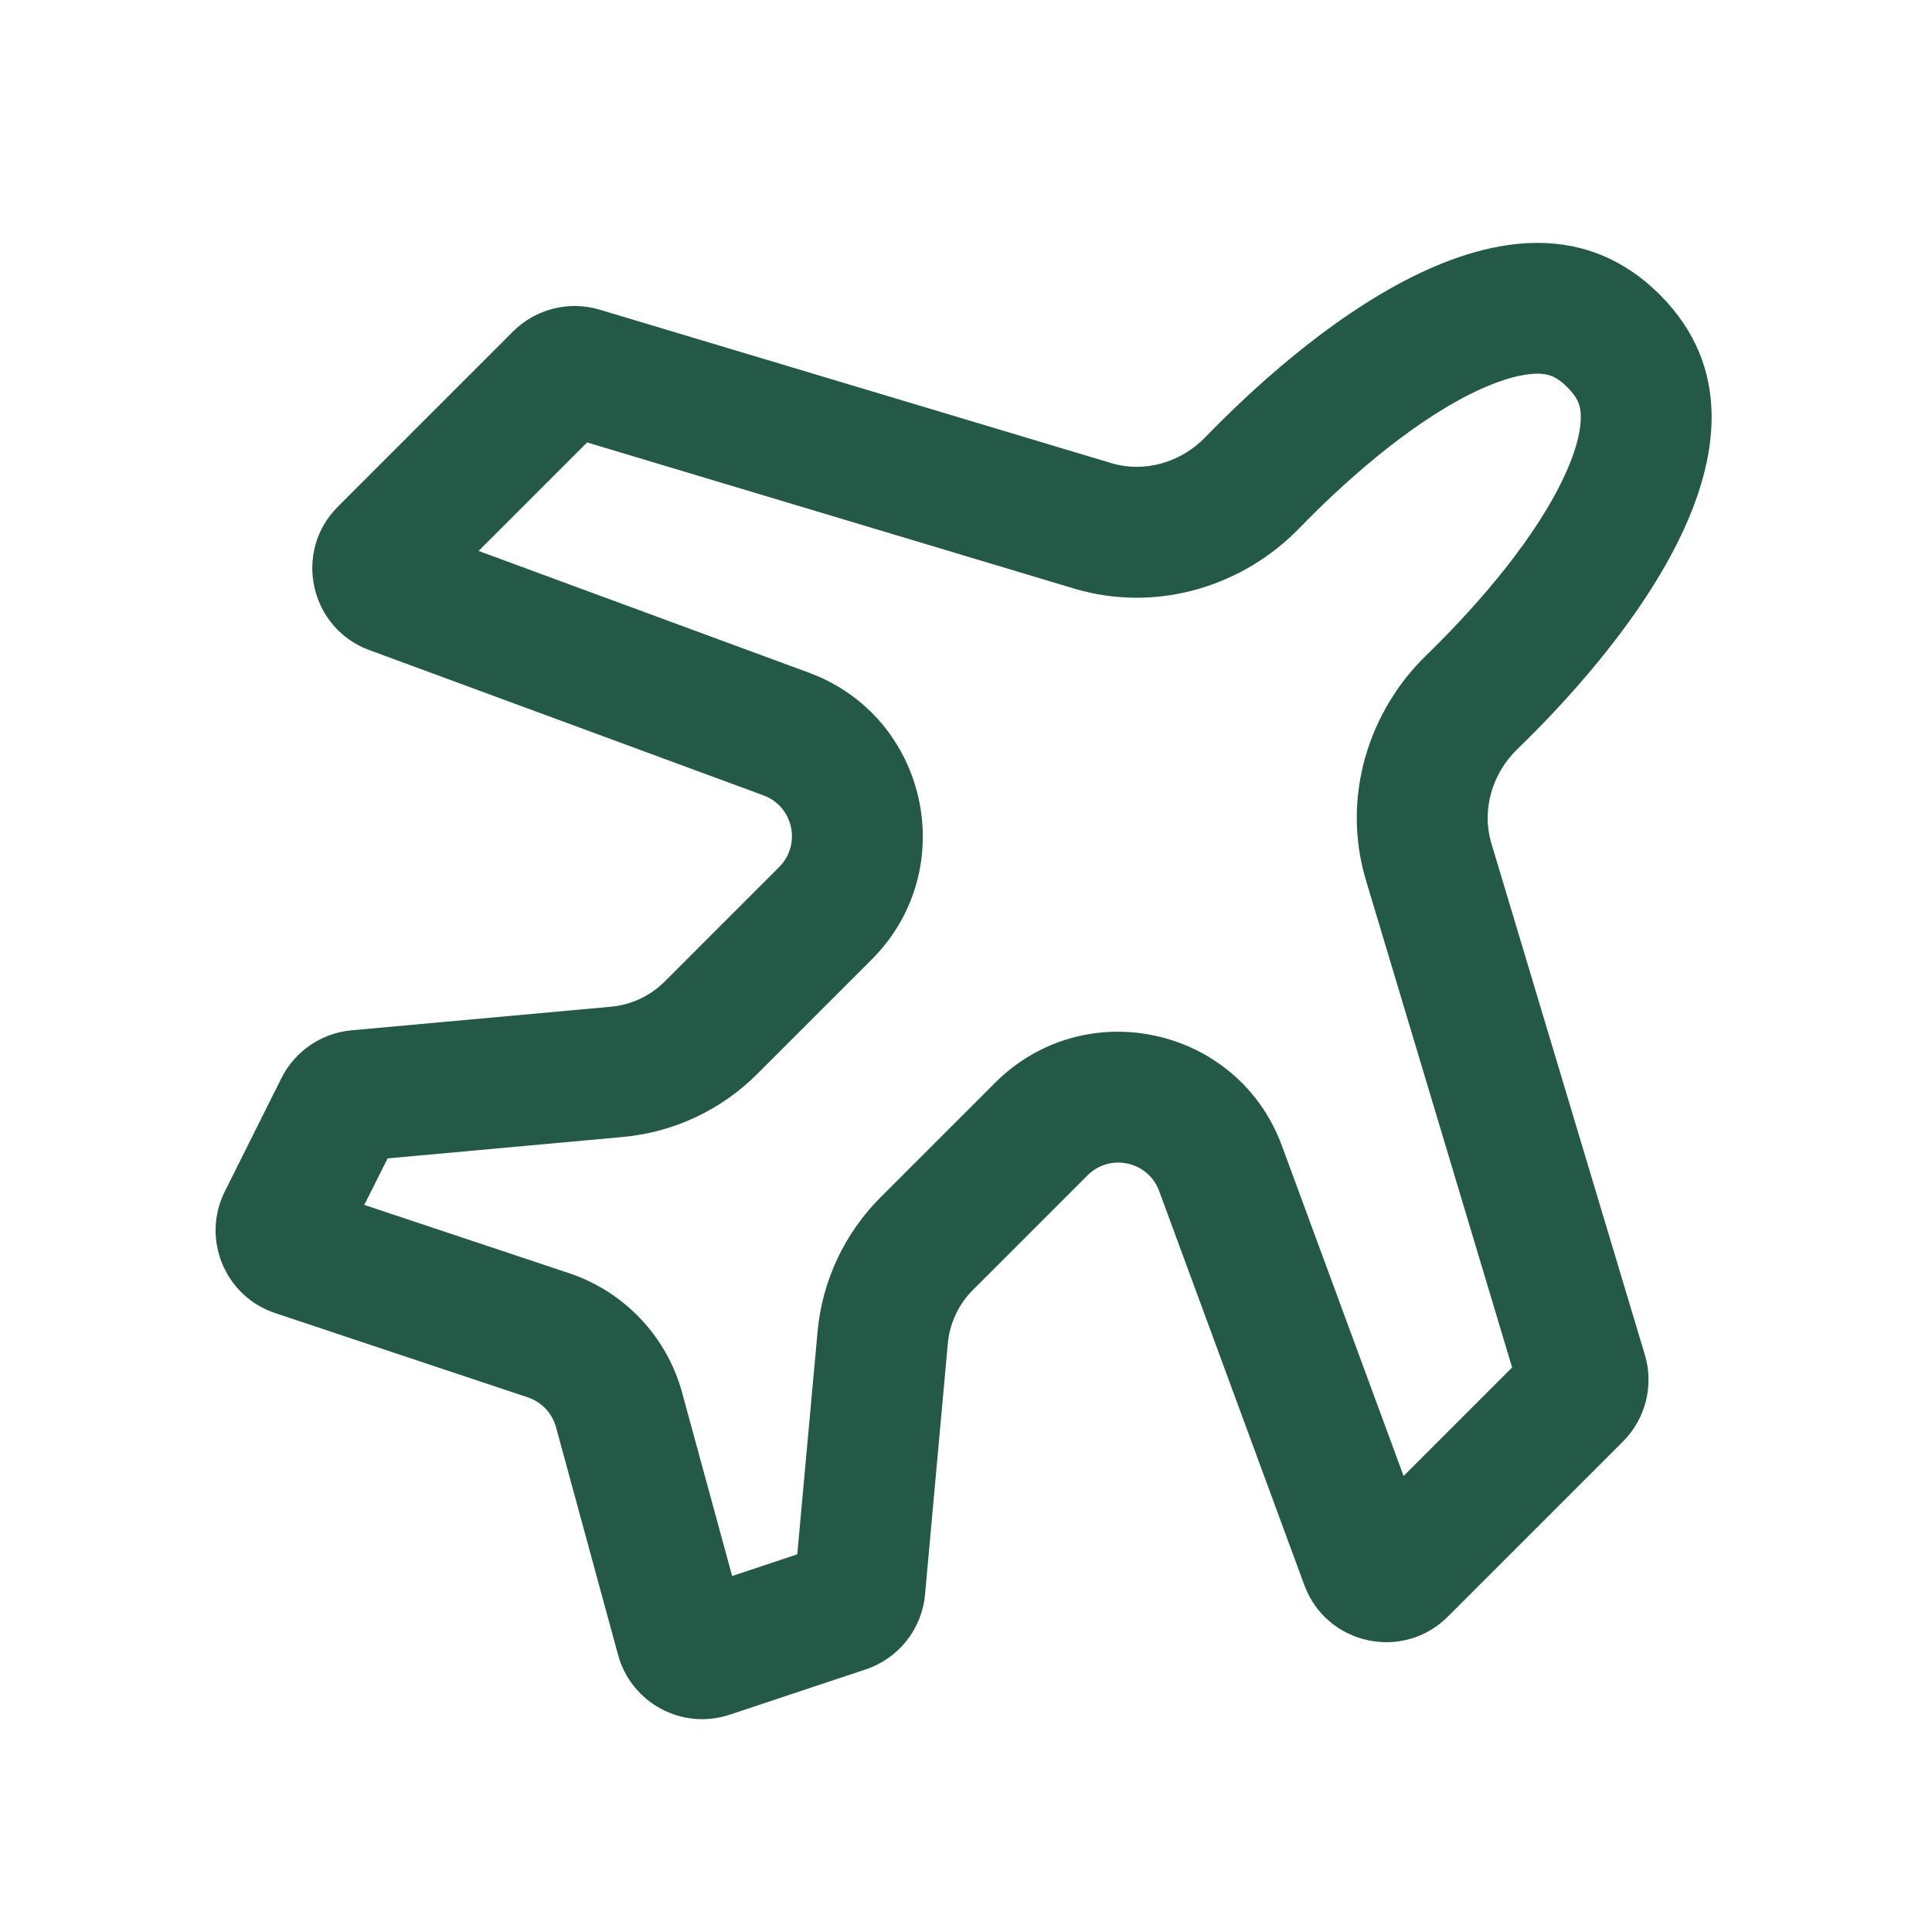 <?xml version="1.0" encoding="UTF-8"?> <svg xmlns="http://www.w3.org/2000/svg" width="24" height="24" viewBox="0 0 24 24" fill="none"><g clip-path="url(#clip0_484_574)"><path fill-rule="evenodd" clip-rule="evenodd" d="M16.97 10.941C16.656 9.896 17.008 8.828 17.718 8.14C18.25 7.624 18.983 6.816 19.383 6.018C19.58 5.626 19.64 5.345 19.637 5.171C19.636 5.052 19.611 4.951 19.47 4.81C19.329 4.669 19.228 4.644 19.109 4.642C18.935 4.64 18.654 4.7 18.261 4.897C17.463 5.297 16.656 6.029 16.14 6.562C15.452 7.272 14.384 7.624 13.338 7.31L7.293 5.496L5.945 6.844L10.045 8.355C11.529 8.901 11.946 10.802 10.828 11.92L9.406 13.342C8.958 13.79 8.367 14.067 7.736 14.124L4.815 14.39L4.525 14.968L7.069 15.816C7.756 16.045 8.284 16.603 8.474 17.302L9.095 19.578L9.904 19.308L10.156 16.544C10.213 15.913 10.49 15.322 10.938 14.874L12.36 13.452C13.478 12.334 15.379 12.751 15.925 14.235L17.436 18.335L18.784 16.987L16.97 10.941ZM4.367 12.799L7.589 12.506C7.841 12.483 8.078 12.372 8.257 12.193L9.679 10.771C9.958 10.491 9.854 10.016 9.483 9.88L4.589 8.076C3.847 7.803 3.638 6.853 4.197 6.294L6.373 4.118C6.655 3.837 7.068 3.732 7.45 3.847L13.805 5.753C14.221 5.878 14.671 5.743 14.973 5.431C16.074 4.295 18.817 1.859 20.619 3.661C22.421 5.463 19.985 8.206 18.848 9.307C18.537 9.609 18.402 10.059 18.526 10.475L20.433 16.83C20.547 17.211 20.443 17.625 20.161 17.907L17.986 20.082C17.427 20.641 16.477 20.433 16.203 19.691L14.4 14.797C14.264 14.426 13.789 14.321 13.509 14.601L12.087 16.023C11.908 16.202 11.797 16.439 11.774 16.691L11.491 19.808C11.452 20.237 11.163 20.602 10.754 20.738L9.066 21.3C8.476 21.497 7.842 21.158 7.678 20.558L6.907 17.729C6.859 17.554 6.727 17.415 6.555 17.358L3.419 16.312C2.794 16.104 2.498 15.39 2.793 14.8L3.496 13.393C3.664 13.057 3.994 12.833 4.367 12.799Z" fill="#245948"></path></g><defs><clipPath id="clip0_484_574"><rect width="24" height="24" fill="white"></rect></clipPath></defs></svg> 